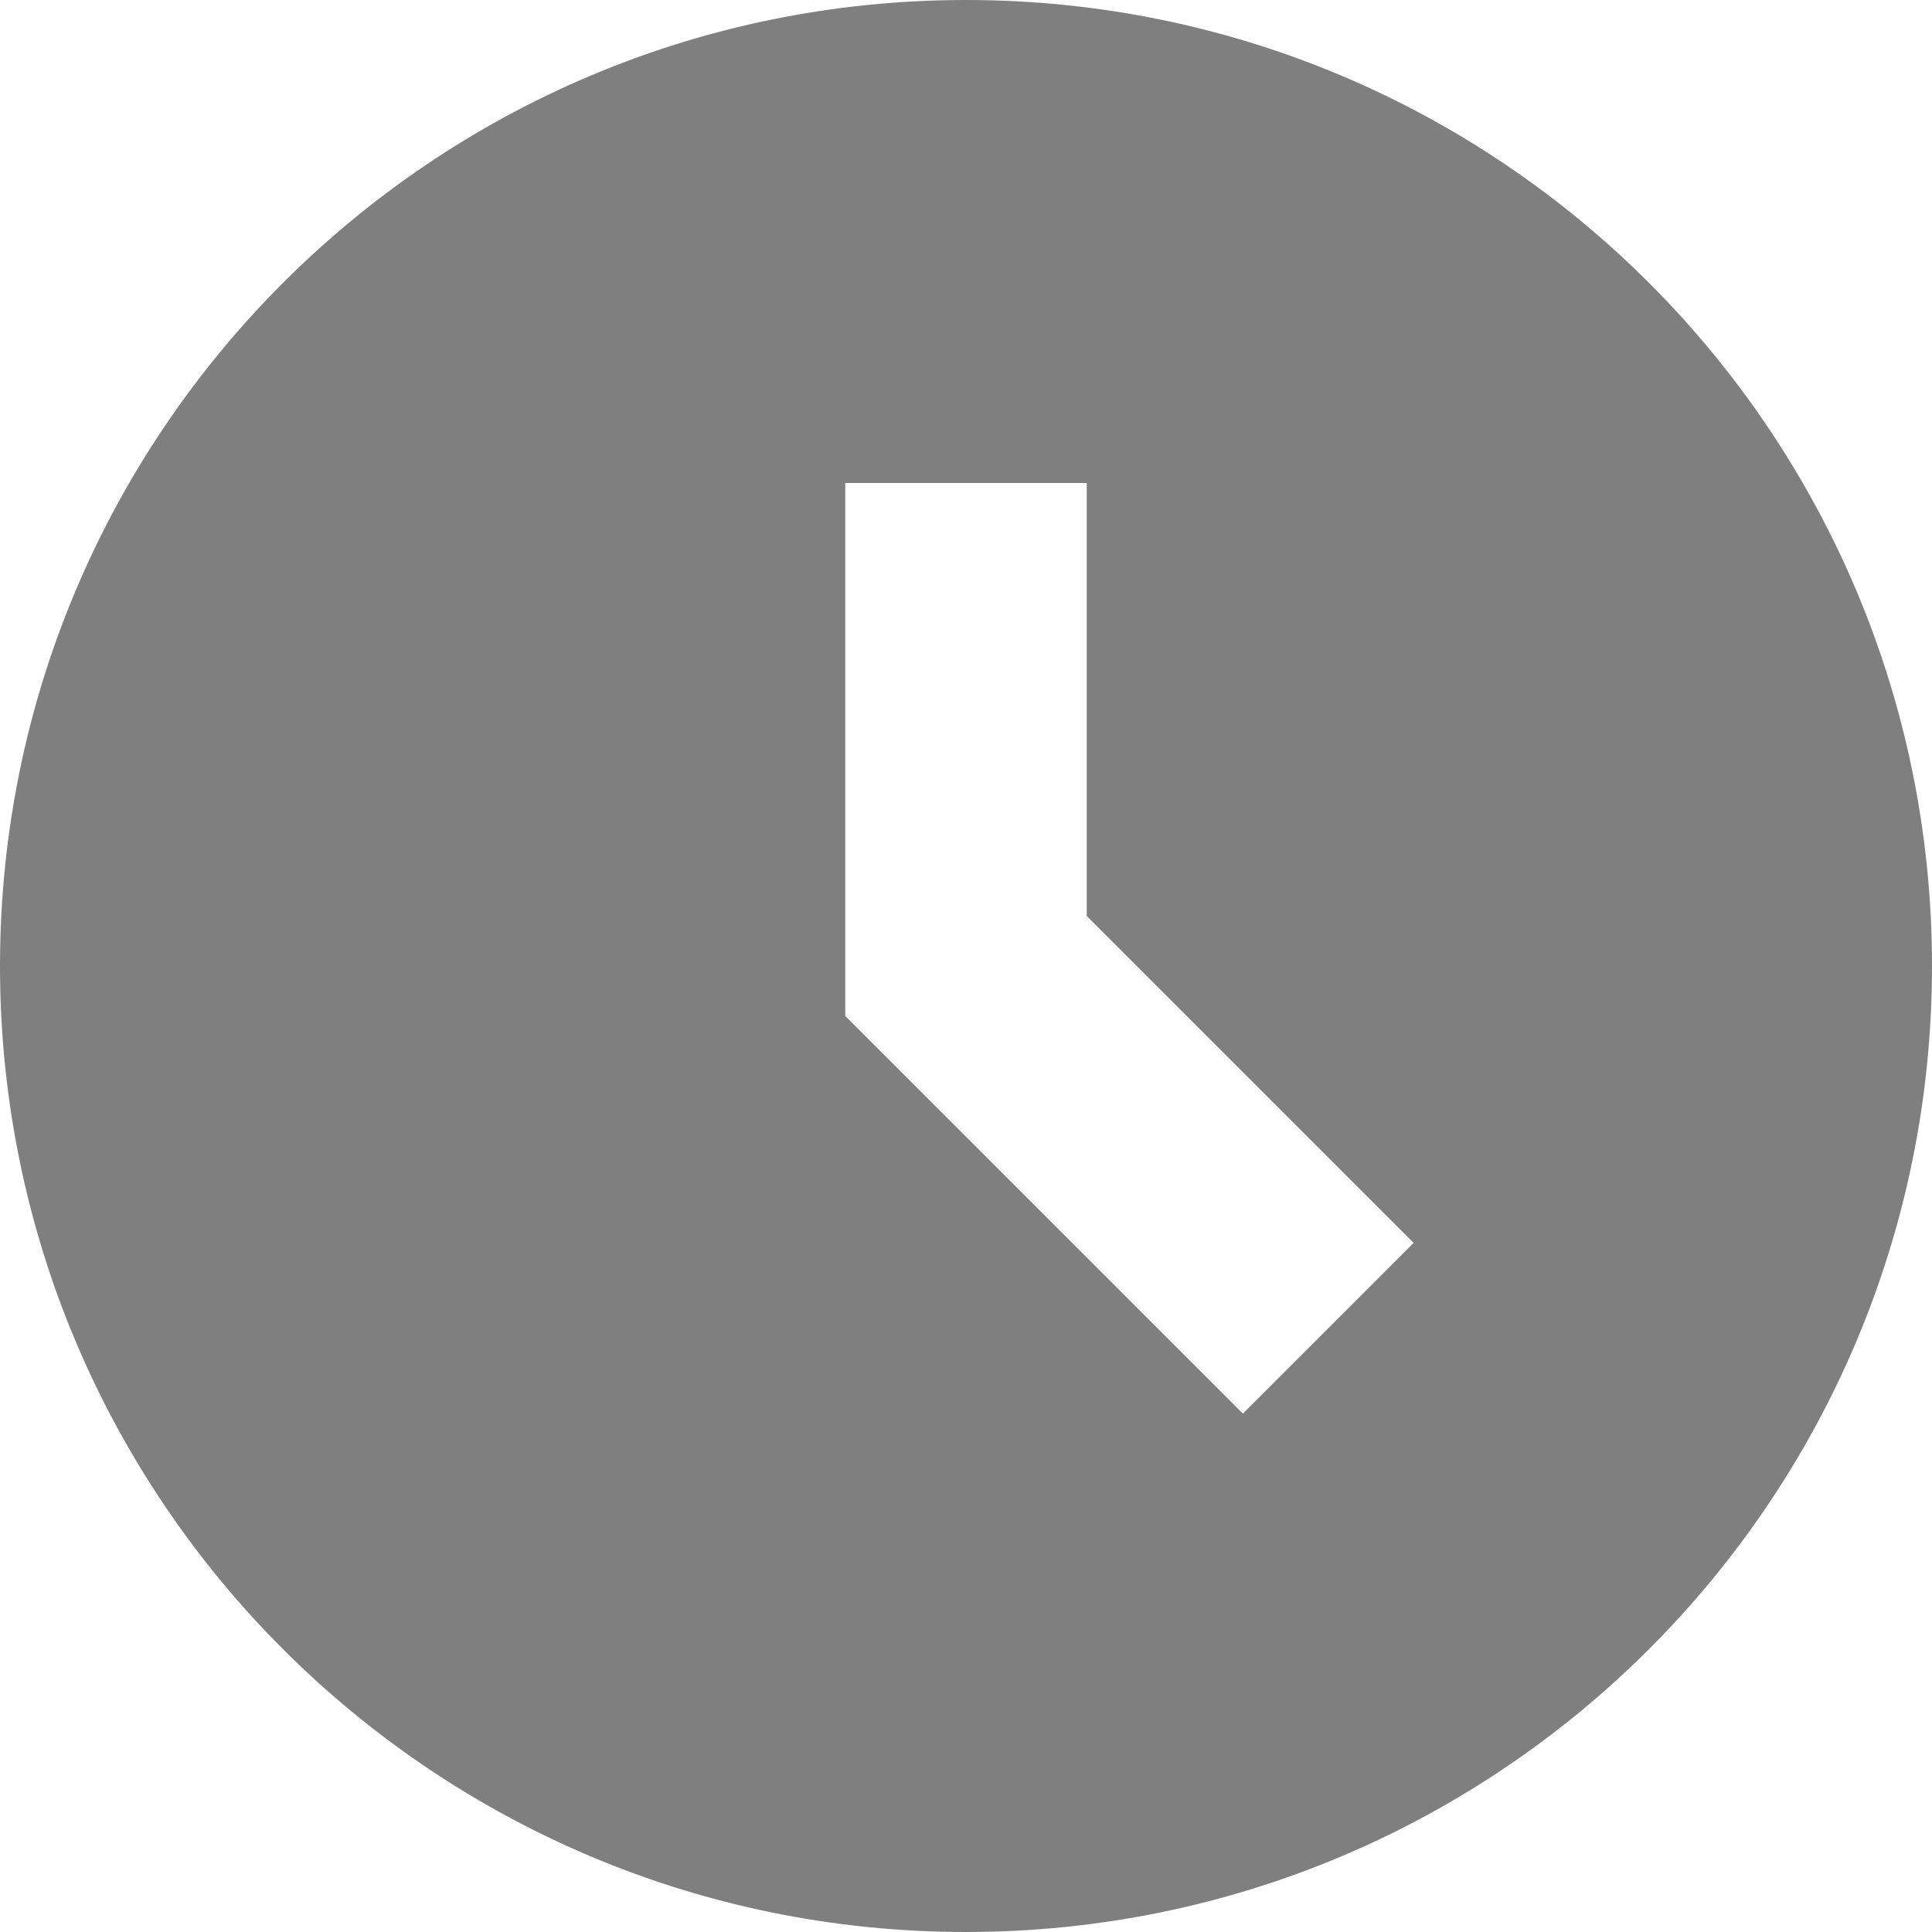 <?xml version="1.0" encoding="UTF-8"?> <svg xmlns="http://www.w3.org/2000/svg" fill="#7F7F7F" version="1.1" width="32" height="32" viewBox="0 0 32 32"><title>clock</title><path d="M16 0c-8.837 0-16 7.163-16 16s7.163 16 16 16 16-7.163 16-16-7.163-16-16-16zM20.586 23.414l-6.586-6.586v-8.828h4v7.172l5.414 5.414-2.829 2.829z"></path></svg> 